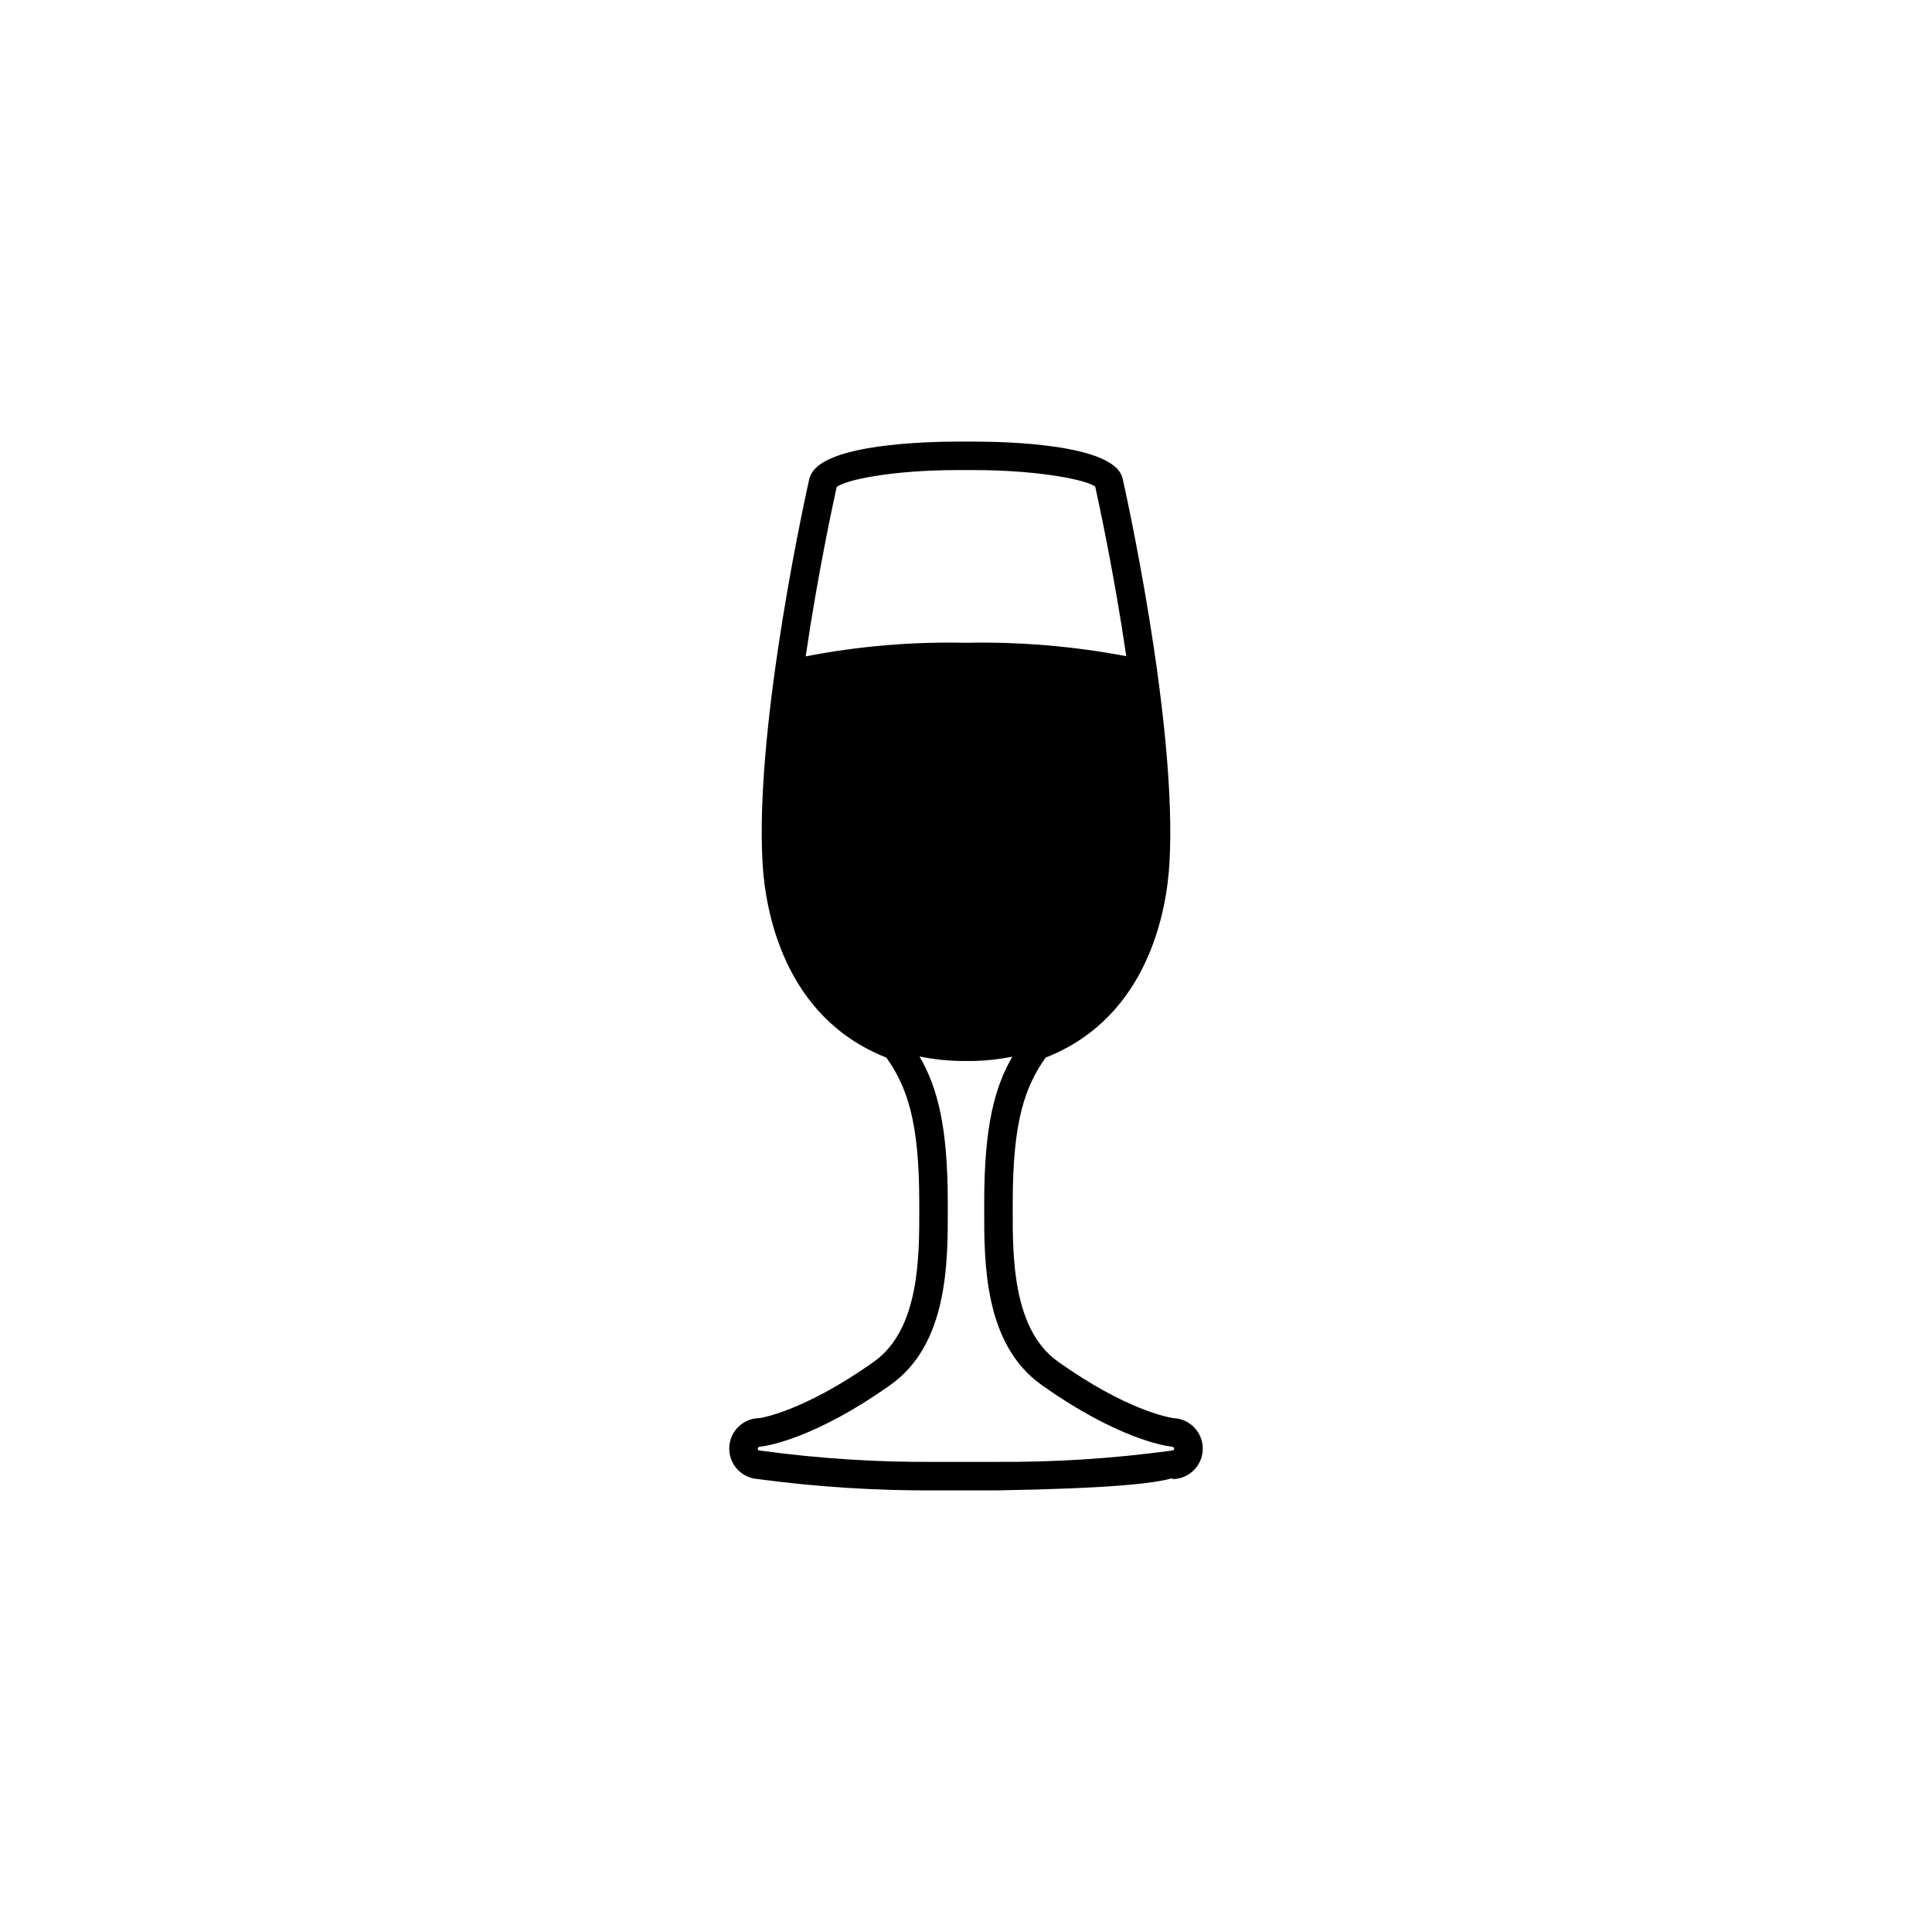 <?xml version="1.0" encoding="UTF-8"?>
<!-- Uploaded to: SVG Find, www.svgfind.com, Generator: SVG Find Mixer Tools -->
<svg fill="#000000" width="800px" height="800px" version="1.1" viewBox="144 144 512 512" xmlns="http://www.w3.org/2000/svg">
 <path d="m454.99 519.82c-1.445-0.211-12.559-2.156-30.609-14.973-12.059-8.566-12.023-27.832-12-40.586l0.004-1.586c0-21.438 3.188-30.582 8.719-38.406 27.465-10.781 32.094-39.445 32.805-51.383 2.215-37.379-12.238-101.36-12.383-102-0.043-0.172-0.094-0.344-0.156-0.508-2.695-8.672-30.641-9.352-39.25-9.352h-4.242c-8.254 0-35.207 0.637-38.961 8.75-0.195 0.348-0.344 0.719-0.445 1.109-0.145 0.641-14.598 64.625-12.379 102 0.711 11.941 5.34 40.605 32.801 51.383 5.531 7.824 8.719 16.969 8.719 38.414l0.004 1.582c0.023 12.75 0.059 32.016-12 40.582-18.914 13.43-30.25 14.934-30.277 14.965h-0.004c-4.363 0-7.941 3.465-8.078 7.828-0.137 4.363 3.215 8.047 7.57 8.32 15.641 2.102 31.406 3.106 47.188 3.008h16.043c29.492-0.496 41.574-1.785 46.602-3.227v0.238c4.398 0 7.992-3.519 8.082-7.918 0.09-4.398-3.356-8.059-7.75-8.242zm-89.266-246.74c2.188-1.879 14.594-4.504 32.152-4.504h4.242c16.68 0 29.629 2.496 32.129 4.383 0.668 3.008 4.906 22.355 8.23 44.941-14.043-2.664-28.324-3.856-42.613-3.555-14.207-0.316-28.406 0.891-42.355 3.606 3.297-22.387 7.488-41.602 8.215-44.871zm88.117 255.43c-15.195 2.043-30.516 3.012-45.852 2.898h-15.914c-15.422 0.133-30.836-0.844-46.121-2.922-0.25-0.051-0.508-0.074-0.762-0.074-0.23-0.066-0.387-0.277-0.383-0.516 0-0.285 0.242-0.527 0.992-0.555 1.379-0.168 14.074-2.051 34.188-16.336 15.25-10.828 15.211-32.449 15.184-46.754l-0.004-1.574c0-20.039-2.699-30.449-7.484-38.699v-0.004c3.856 0.793 7.785 1.195 11.723 1.207h1.422c3.844-0.012 7.68-0.398 11.449-1.156-4.766 8.242-7.453 18.652-7.453 38.645l-0.004 1.578c-0.027 14.309-0.066 35.93 15.184 46.758 20.184 14.332 32.863 16.176 34.242 16.336 0.41 0.051 0.934 0.129 0.934 0.555 0.004 0.566-0.801 0.5-1.34 0.613z"/>
</svg>